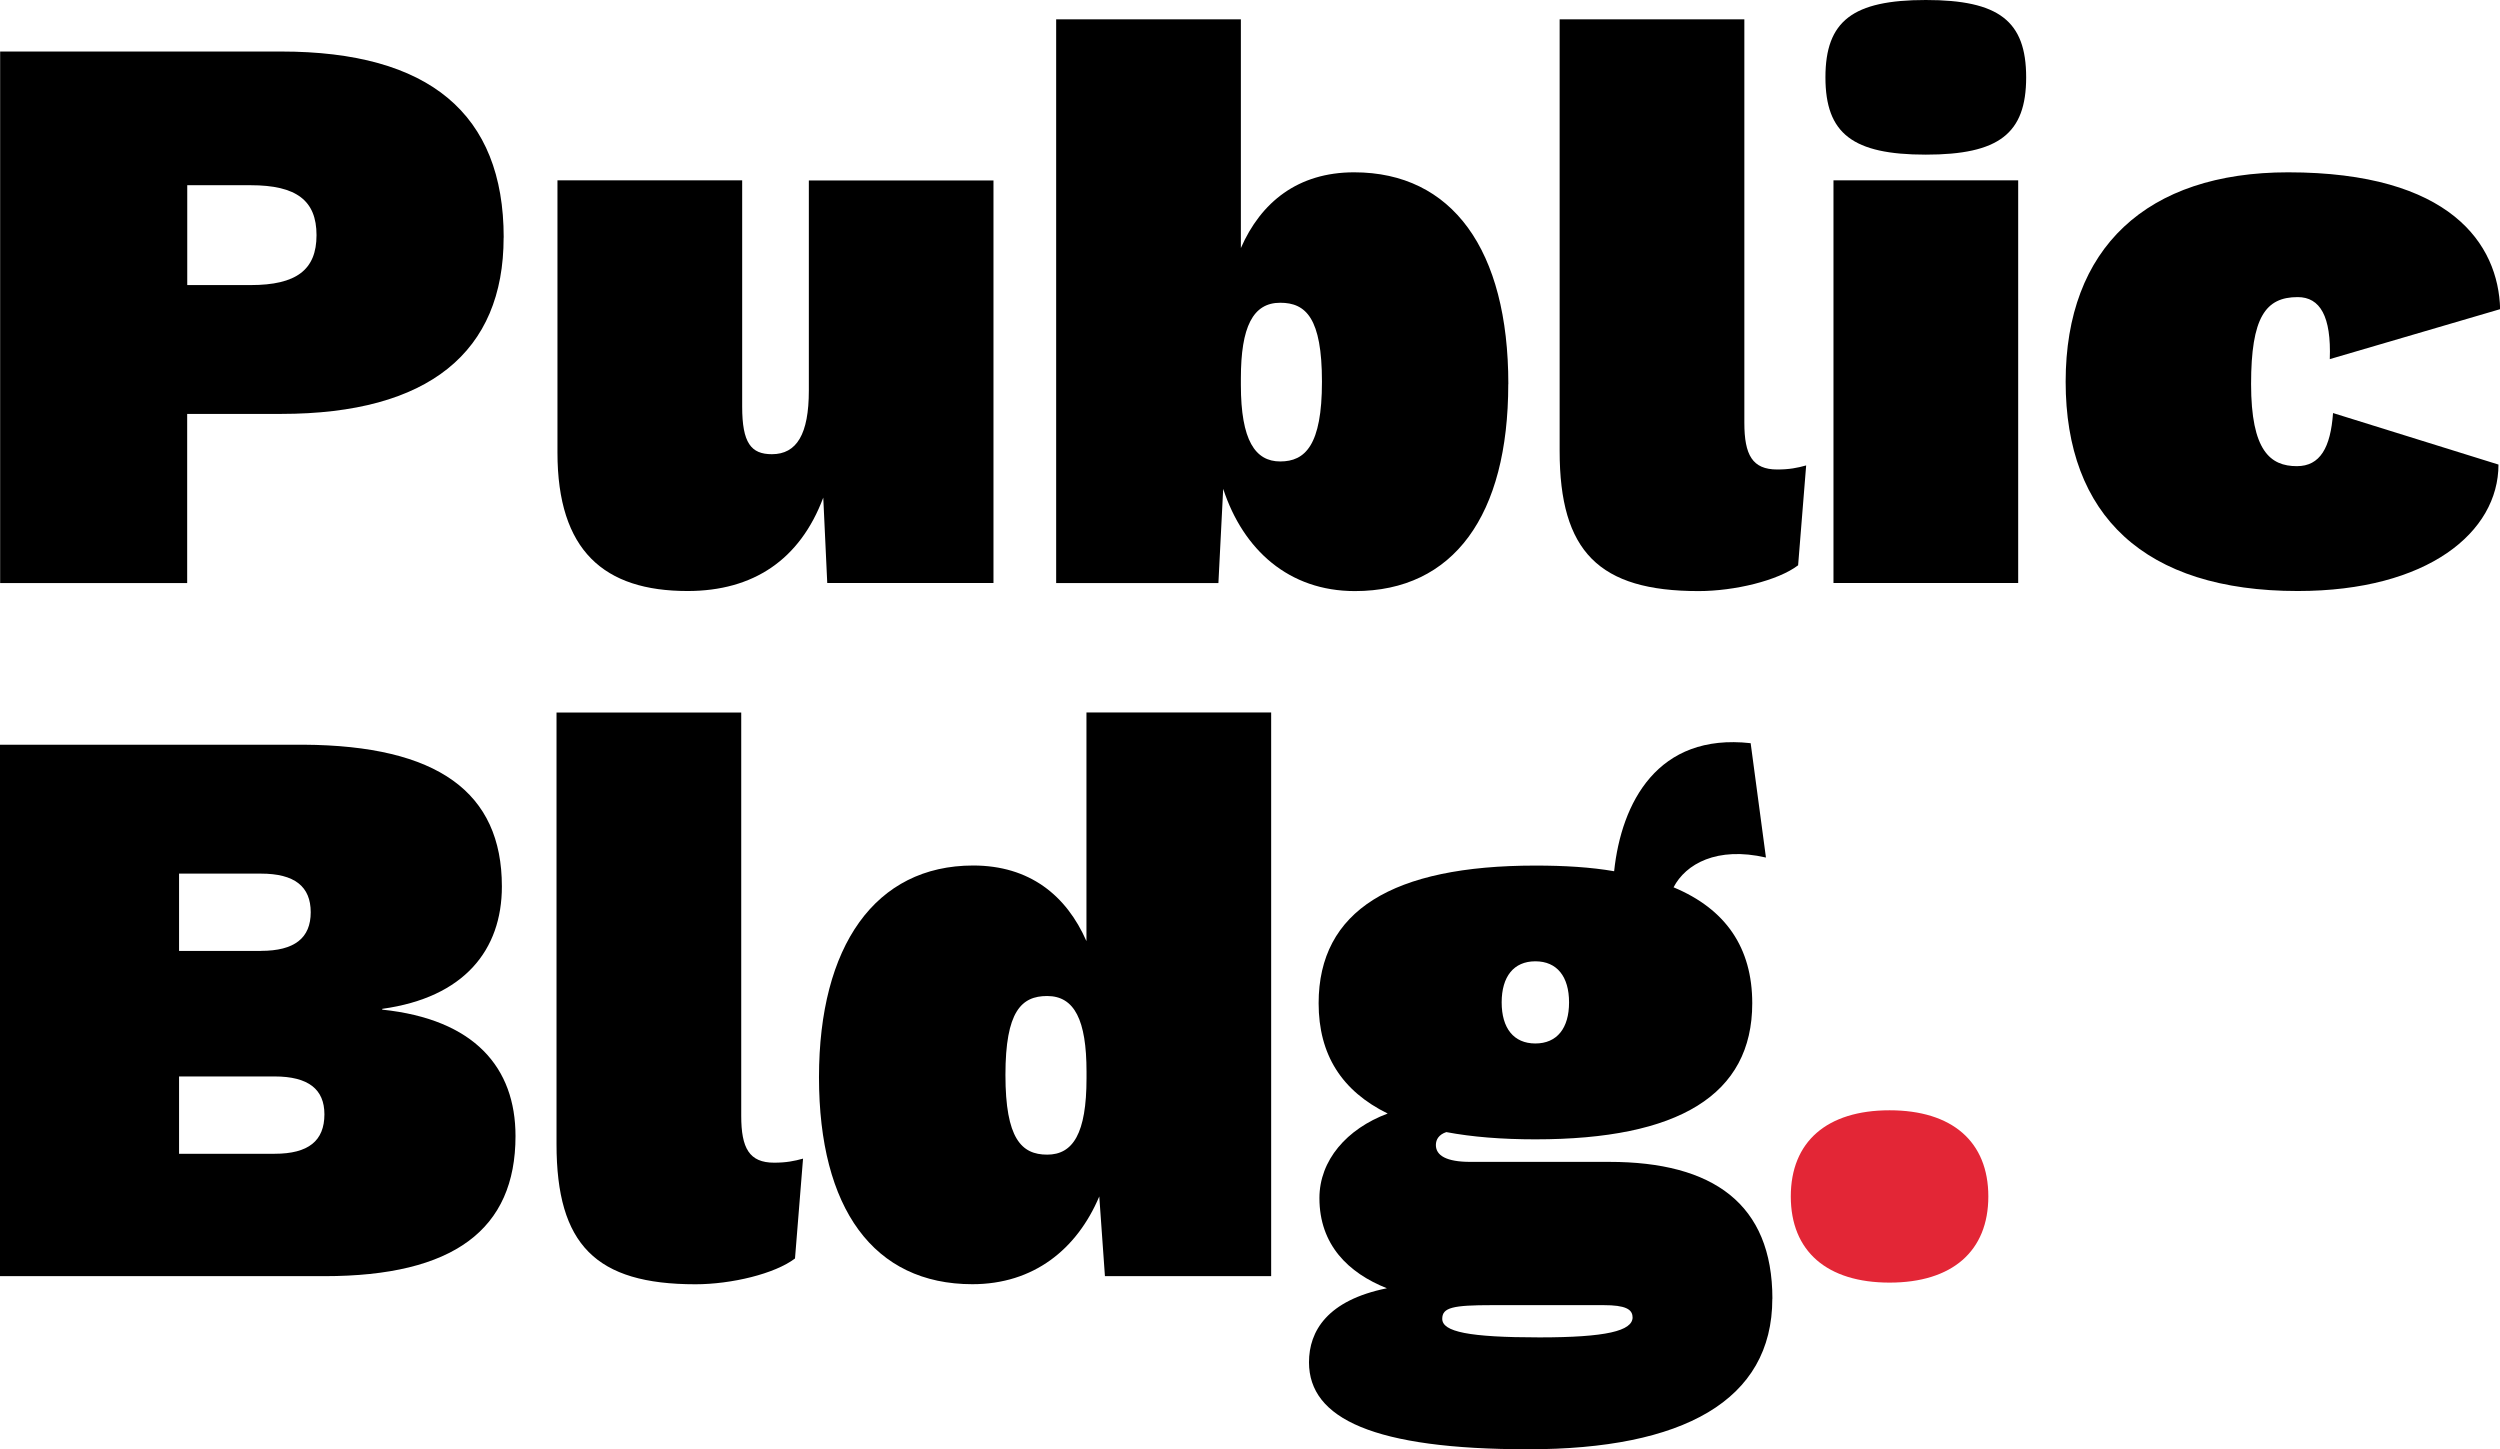 <svg xmlns="http://www.w3.org/2000/svg" id="Layer_1" viewBox="0 0 345 200"><defs><style>.cls-1,.cls-2{stroke-width:0px;}.cls-2{fill:#e32636;}</style></defs><path class="cls-1" d="M69.5,32.78c0,15.78-10.31,24.34-30.7,24.34h-12.97v23.34H.02V7.11h38.79c20.39,0,30.7,8.56,30.7,25.67ZM43.68,32.45c0-4.78-2.77-6.89-9.09-6.89h-8.75v13.78h8.75c6.32,0,9.09-2.11,9.09-6.89Z"></path><path class="cls-1" d="M137.1,24.89v55.56h-22.94l-.55-11.78c-3.21,8.56-9.64,12.89-18.73,12.89-11.52,0-17.95-5.56-17.95-19.11V24.89h25.49v31.23c0,5,1.22,6.56,4.1,6.56,3.44,0,5.1-2.78,5.1-8.78v-29h25.49Z"></path><path class="cls-1" d="M208.14,53.01c0,18.11-7.54,28.56-21.17,28.56-9.09,0-15.4-5.67-18.17-14.11l-.66,13h-22.39V2.67h25.49v31.56c2.77-6.33,7.87-10.45,15.63-10.45,13.52,0,21.28,10.67,21.28,29.23ZM182.43,52.67c0-8.78-2.22-10.89-5.76-10.89-3.77,0-5.43,3.33-5.43,10.45v.89c0,7.67,1.99,10.56,5.43,10.56s5.76-2.22,5.76-11Z"></path><path class="cls-1" d="M240.72,58.34c0,4.45,1.11,6.45,4.54,6.45,1.66,0,2.77-.22,3.99-.56l-1.11,13.78c-2.77,2.11-8.76,3.56-13.74,3.56-13.74,0-19.17-5.45-19.17-19.34V2.67h25.49v55.67Z"></path><path class="cls-1" d="M251.91,10.67c0-7.78,3.77-10.67,13.85-10.67s13.85,2.89,13.85,10.67-3.77,10.67-13.85,10.67-13.85-2.89-13.85-10.67ZM278.51,80.45h-25.49V24.89h25.49v55.56Z"></path><path class="cls-1" d="M345,42.67l-23.49,6.89c.22-5.89-1.33-8.56-4.43-8.56-4.43,0-6.43,2.78-6.43,12s2.66,11.33,6.32,11.33c3.21,0,4.65-2.56,4.99-7.33l22.83,7.11c0,9.33-9.75,17.45-27.7,17.45-21.17,0-32.03-10.45-32.03-28.89s11.19-28.89,30.7-28.89c22.39,0,29.03,9.89,29.26,18.89Z"></path><path class="cls-1" d="M0,102.77h41.89c18.51.11,27.37,6.56,27.37,19.56,0,8.78-5.21,15.33-16.51,16.89v.11c12.74,1.33,18.39,8,18.39,17.45,0,12.89-8.53,19.33-26.37,19.33H0v-73.34ZM36.01,131.22c4.65,0,6.87-1.78,6.87-5.33s-2.22-5.33-6.87-5.33h-11.3v10.67h11.3ZM37.9,159.22c4.66,0,6.87-1.78,6.87-5.45,0-3.44-2.21-5.22-6.87-5.22h-13.19v10.67h13.19Z"></path><path class="cls-1" d="M102.29,154c0,4.45,1.11,6.45,4.54,6.45,1.66,0,2.77-.22,3.99-.56l-1.11,13.78c-2.77,2.11-8.75,3.56-13.74,3.56-13.74,0-19.17-5.45-19.17-19.34v-59.56h25.49v55.67Z"></path><path class="cls-1" d="M175.42,98.33v77.78h-22.94l-.78-11c-3.1,7.33-9.09,12.11-17.51,12.11-13.63,0-21.17-10.45-21.17-28.56s7.76-29.22,21.28-29.22c7.76,0,12.86,4.11,15.63,10.44v-31.56h25.49ZM149.94,148.78v-.89c0-7.11-1.66-10.44-5.43-10.44-3.55,0-5.76,2.11-5.76,10.89s2.21,11,5.76,11,5.43-2.89,5.43-10.55Z"></path><path class="cls-1" d="M244.58,179.22c0,14.11-12.41,20.78-33.69,20.78s-30.25-4.22-30.25-12c0-4.33,2.55-8.56,10.75-10.22-5.32-2.11-9.31-6-9.31-12.44,0-5.22,3.77-9.56,9.42-11.67-6.32-3.11-9.53-8.11-9.53-15.22,0-12.78,10.19-19,29.92-19,3.99,0,7.65.22,10.86.78,1-9.44,5.98-19.11,18.84-17.67l2.11,15.78c-6.76-1.56-11.08.89-12.75,4.11,7.2,3,10.86,8.33,10.86,16,0,12.67-10.19,18.78-29.92,18.78-4.65,0-8.75-.33-12.3-1-1,.33-1.44,1-1.44,1.78,0,1.45,1.44,2.33,4.77,2.33h19.17c14.3,0,22.5,5.78,22.5,18.89ZM225.29,181.78c0-1.11-1-1.67-3.99-1.67h-15.4c-5.43,0-6.87.33-6.87,1.89,0,1.78,3.66,2.56,13.41,2.56,9.2,0,12.86-.89,12.86-2.78ZM207.23,138.33c0,3.56,1.66,5.67,4.65,5.67s4.65-2.11,4.65-5.67-1.66-5.67-4.65-5.67-4.65,2.11-4.65,5.67Z"></path><path class="cls-2" d="M274.39,165.11c0,7.56-4.99,11.89-13.63,11.89s-13.63-4.33-13.63-11.89,4.99-11.89,13.63-11.89,13.63,4.33,13.63,11.89Z"></path></svg>